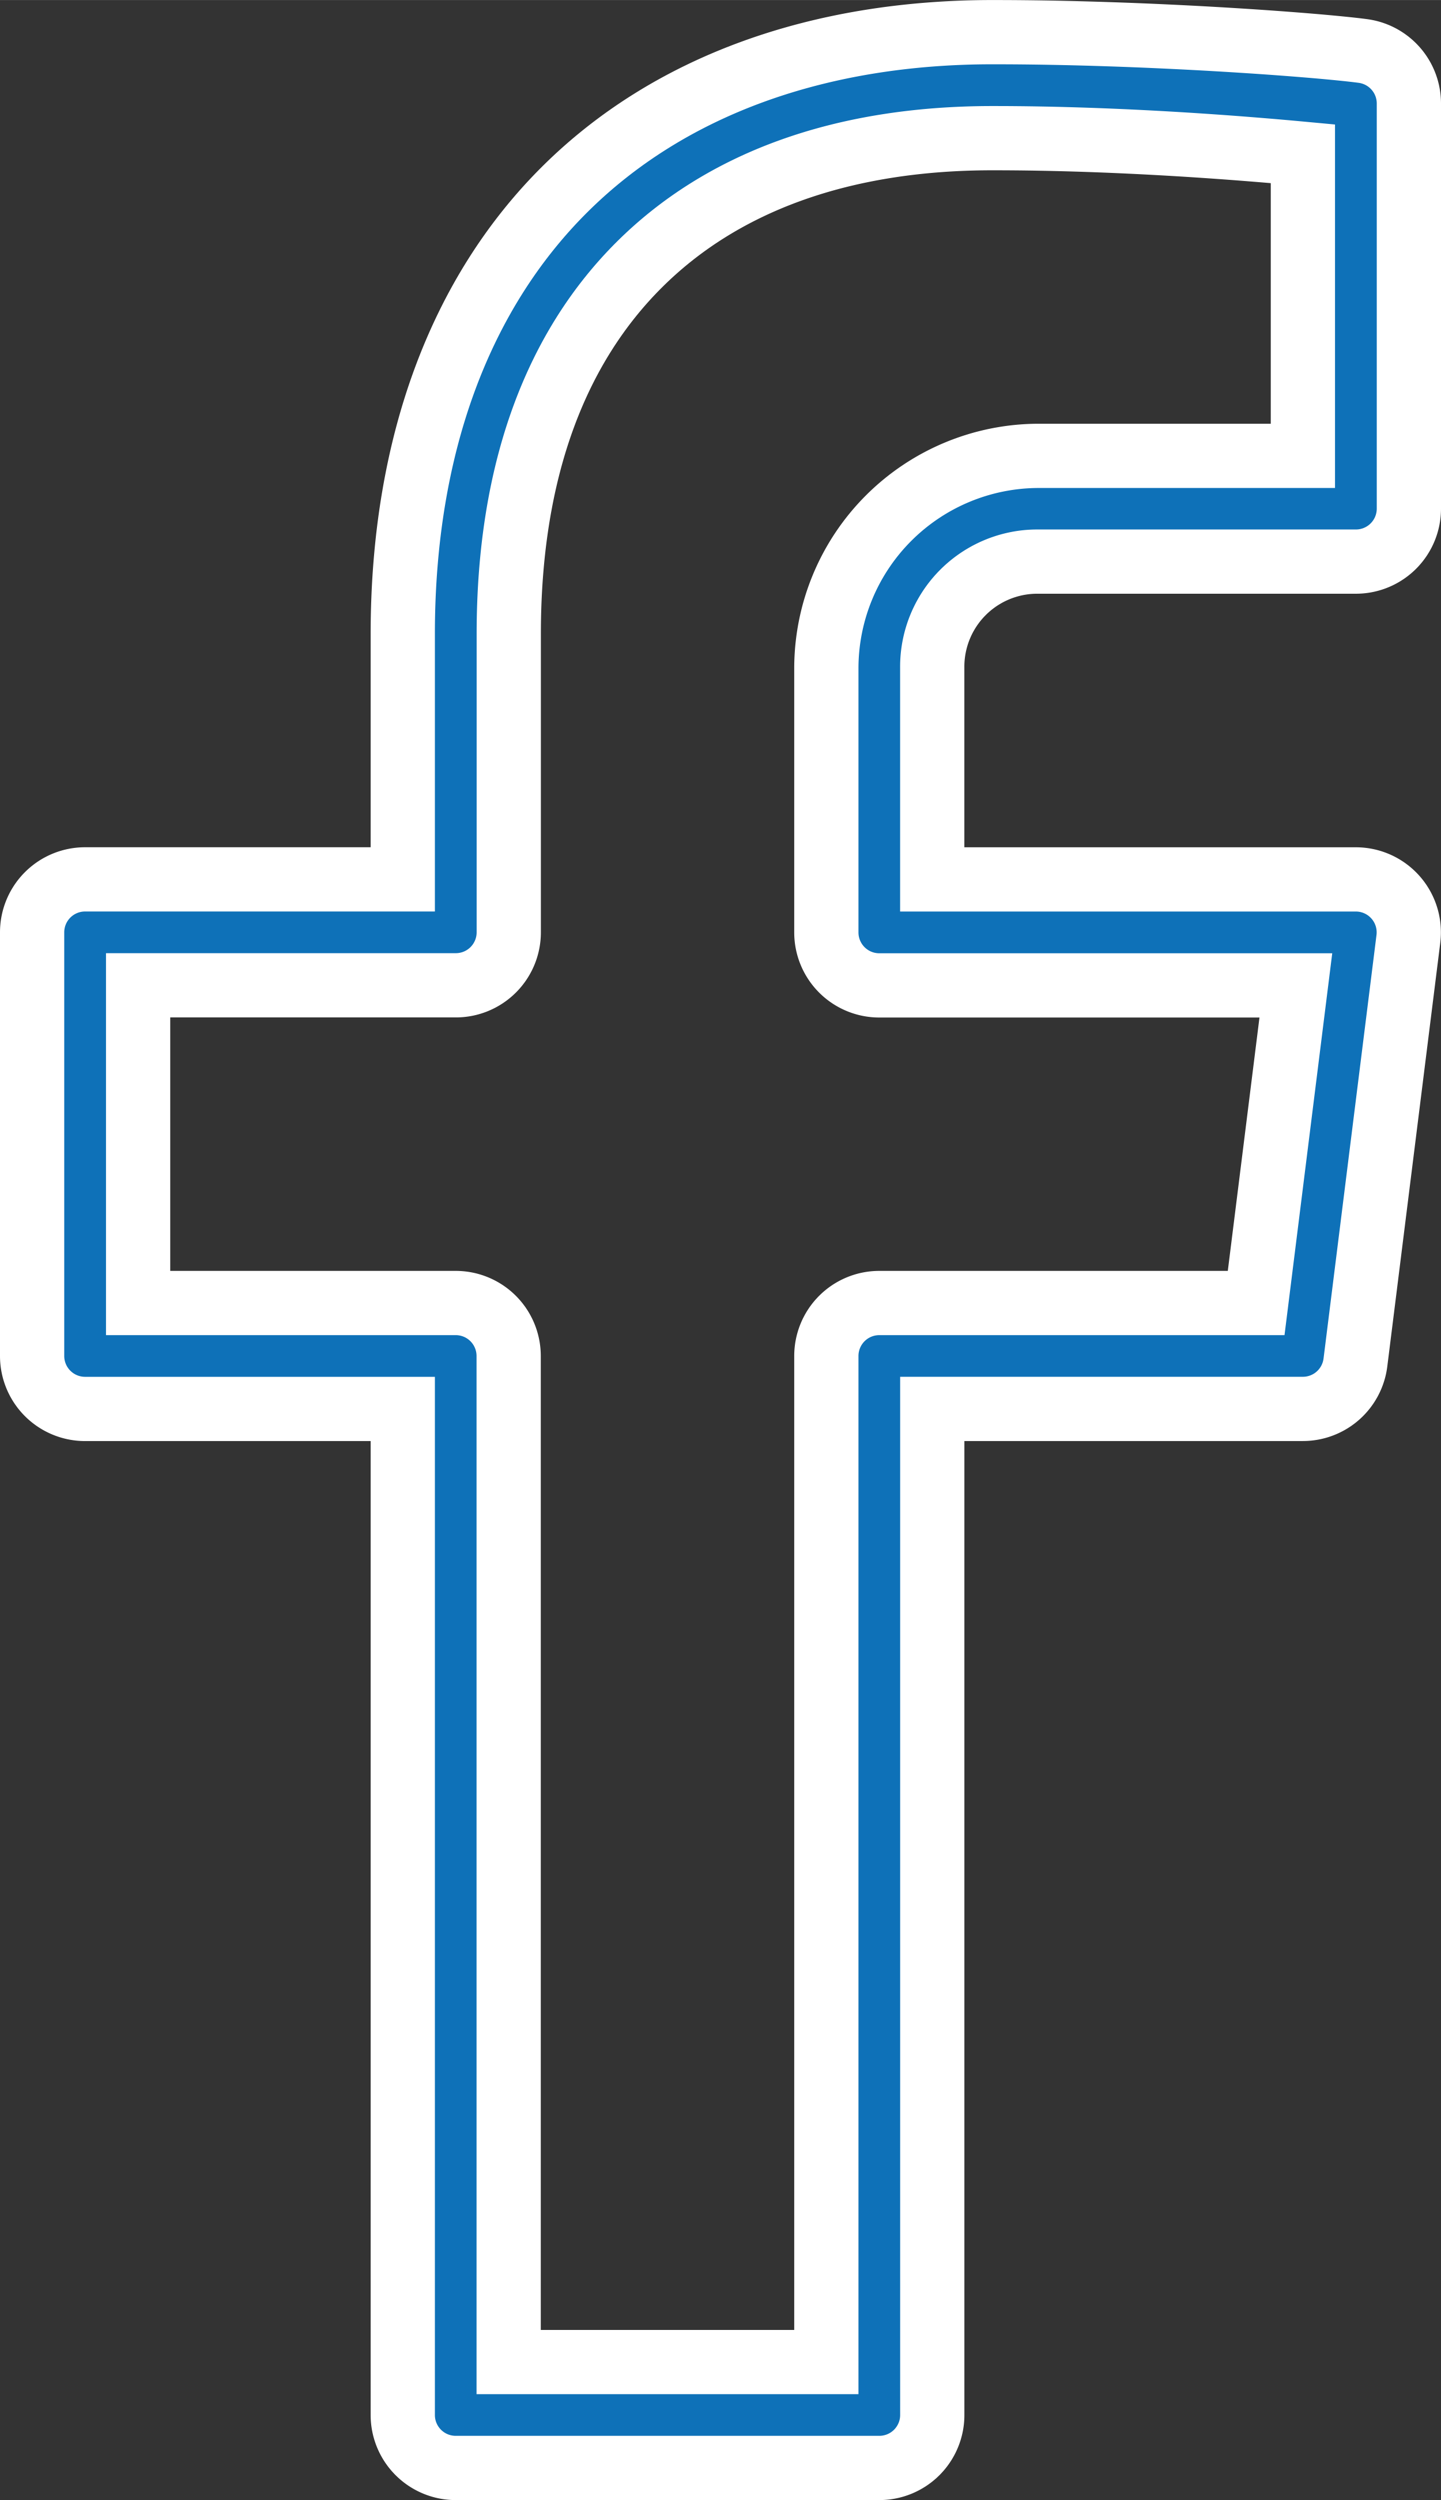 <svg id="Calque_1" data-name="Calque 1" xmlns="http://www.w3.org/2000/svg" width="15.827mm" height="27.458mm" viewBox="0 0 44.865 77.833"><rect x="0" y="0" width="44.865" height="77.833" fill="#333333" stroke="none"/><defs><style>.cls-1{fill:#0e71b8;stroke:#fff;stroke-width:2px;}</style></defs><path id="icons8-f-de-facebook" class="cls-1" d="M30.906,1C25.514,1,20.857,2.643,17.588,5.891S12.54,13.9,12.54,19.739v7.637H2.649A1.649,1.649,0,0,0,1,29.025H1V42.214a1.649,1.649,0,0,0,1.648,1.649H12.54V75.184a1.649,1.649,0,0,0,1.648,1.649H27.377a1.649,1.649,0,0,0,1.649-1.648V43.862h11.54A1.649,1.649,0,0,0,42.2,42.42l1.649-13.188a1.649,1.649,0,0,0-1.636-1.855H29.025V20.783a3.272,3.272,0,0,1,3.244-3.3c.019,0,.037,0,.056,0h9.891a1.649,1.649,0,0,0,1.649-1.648V3.218a1.649,1.649,0,0,0-1.433-1.632C40.973,1.393,35.714,1,30.906,1Zm0,3.3c4.019,0,7.9.322,9.659.486v9.405H32.322a6.619,6.619,0,0,0-6.594,6.594v8.243a1.649,1.649,0,0,0,1.648,1.649h12.97L39.11,40.565H27.377a1.649,1.649,0,0,0-1.649,1.648V73.536H15.837V42.214a1.649,1.649,0,0,0-1.648-1.649H4.3V30.674h9.891a1.649,1.649,0,0,0,1.649-1.648V19.739c0-5.184,1.517-8.969,4.076-11.511S26.173,4.3,30.906,4.3Z"/></svg>